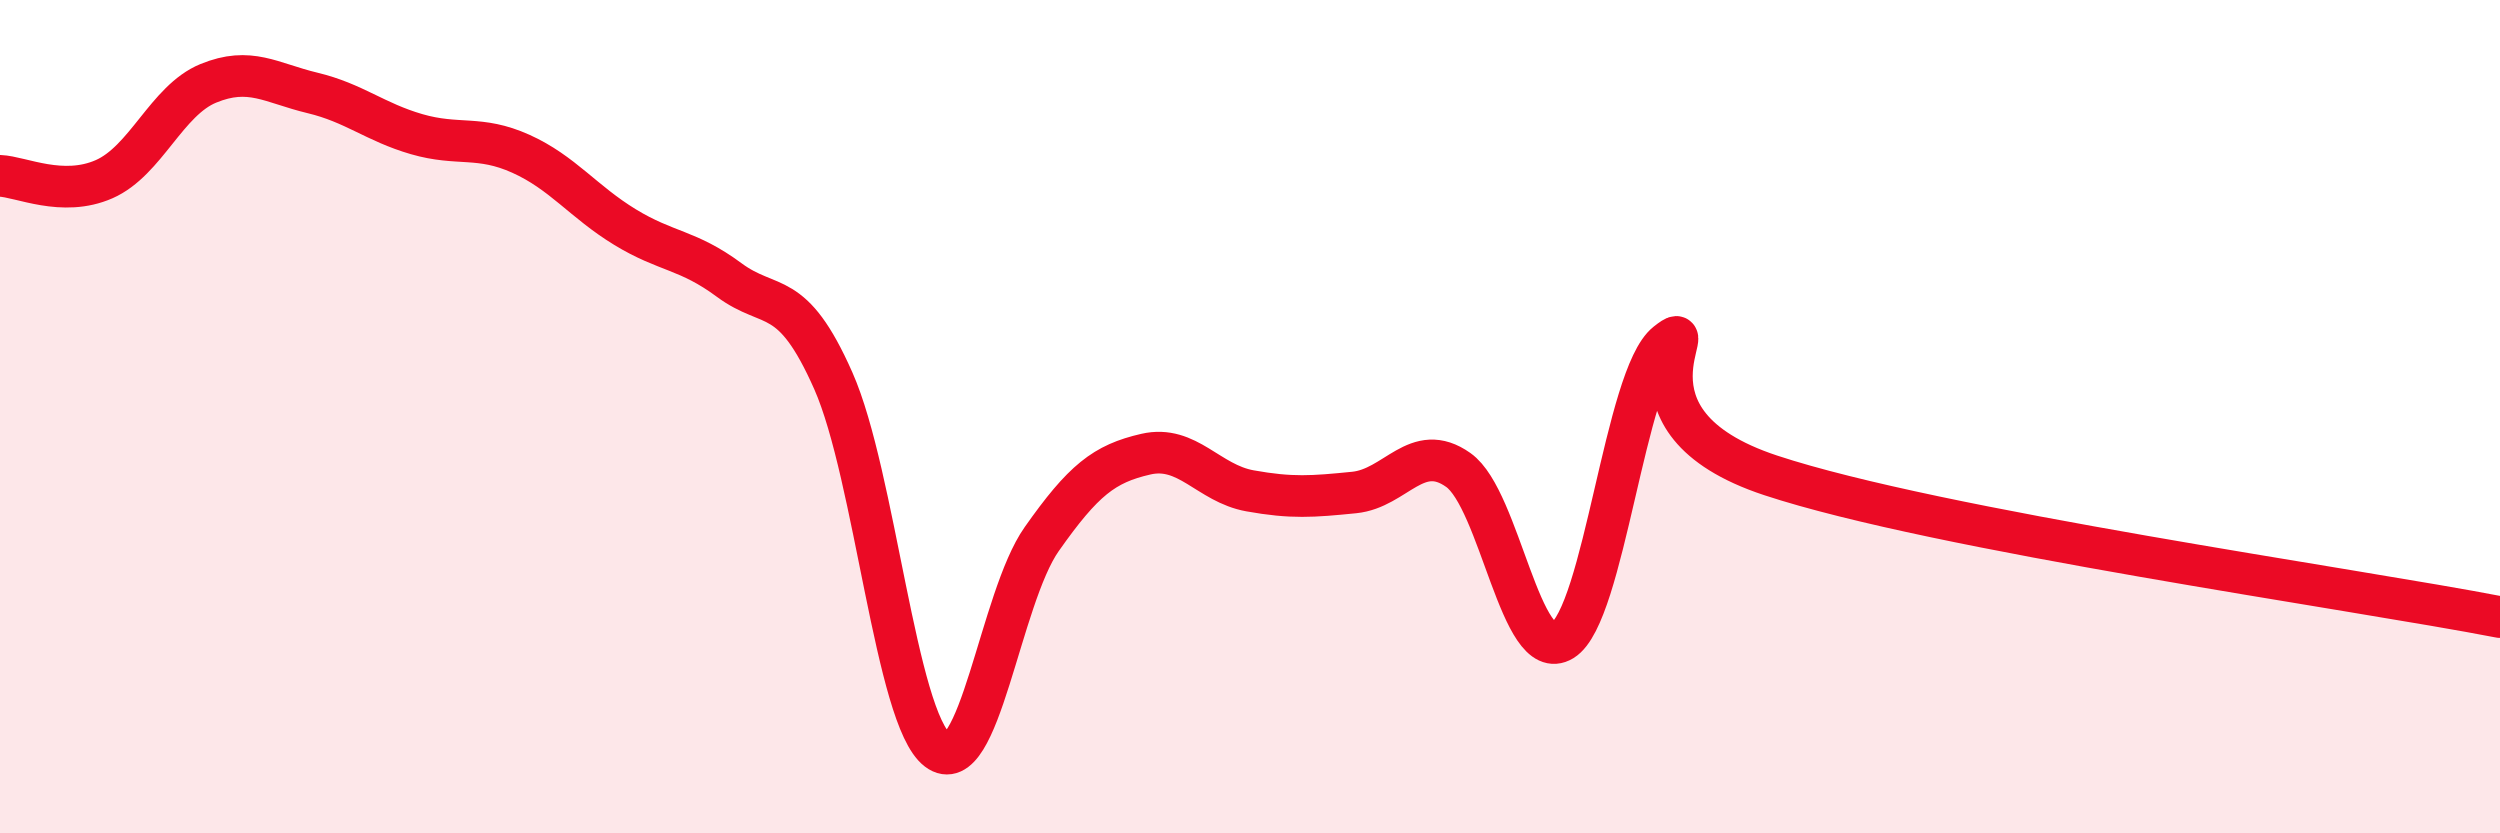 
    <svg width="60" height="20" viewBox="0 0 60 20" xmlns="http://www.w3.org/2000/svg">
      <path
        d="M 0,4.22 C 0.5,4.24 1.5,4.74 2.5,4.3 C 3.5,3.86 4,2.41 5,2 C 6,1.59 6.5,1.99 7.5,2.23 C 8.5,2.47 9,2.93 10,3.22 C 11,3.51 11.5,3.24 12.5,3.69 C 13.5,4.14 14,4.84 15,5.45 C 16,6.06 16.5,5.98 17.5,6.72 C 18.5,7.46 19,6.88 20,9.14 C 21,11.4 21.5,17.24 22.5,18 C 23.5,18.76 24,14.36 25,12.94 C 26,11.52 26.5,11.13 27.5,10.9 C 28.5,10.67 29,11.6 30,11.78 C 31,11.96 31.5,11.92 32.5,11.82 C 33.5,11.72 34,10.57 35,11.28 C 36,11.99 36.5,15.98 37.5,15.37 C 38.5,14.76 39,9.02 40,8.23 C 41,7.44 38.5,10.09 42.5,11.41 C 46.5,12.73 56.5,14.13 60,14.81L60 20L0 20Z"
        fill="#EB0A25"
        opacity="0.1"
        stroke-linecap="round"
        stroke-linejoin="round"
      />
      <path
        d="M 0,4.22 C 0.5,4.24 1.5,4.74 2.5,4.3 C 3.5,3.86 4,2.41 5,2 C 6,1.59 6.5,1.99 7.5,2.23 C 8.5,2.47 9,2.93 10,3.22 C 11,3.51 11.5,3.24 12.5,3.69 C 13.5,4.14 14,4.84 15,5.45 C 16,6.06 16.5,5.98 17.5,6.72 C 18.5,7.46 19,6.88 20,9.14 C 21,11.4 21.5,17.24 22.5,18 C 23.5,18.76 24,14.36 25,12.94 C 26,11.52 26.5,11.13 27.5,10.9 C 28.5,10.67 29,11.6 30,11.78 C 31,11.96 31.5,11.92 32.5,11.82 C 33.5,11.72 34,10.57 35,11.28 C 36,11.99 36.5,15.98 37.5,15.37 C 38.5,14.76 39,9.02 40,8.23 C 41,7.44 38.5,10.09 42.5,11.41 C 46.5,12.73 56.5,14.13 60,14.81"
        stroke="#EB0A25"
        stroke-width="1"
        fill="none"
        stroke-linecap="round"
        stroke-linejoin="round"
      />
    </svg>
  